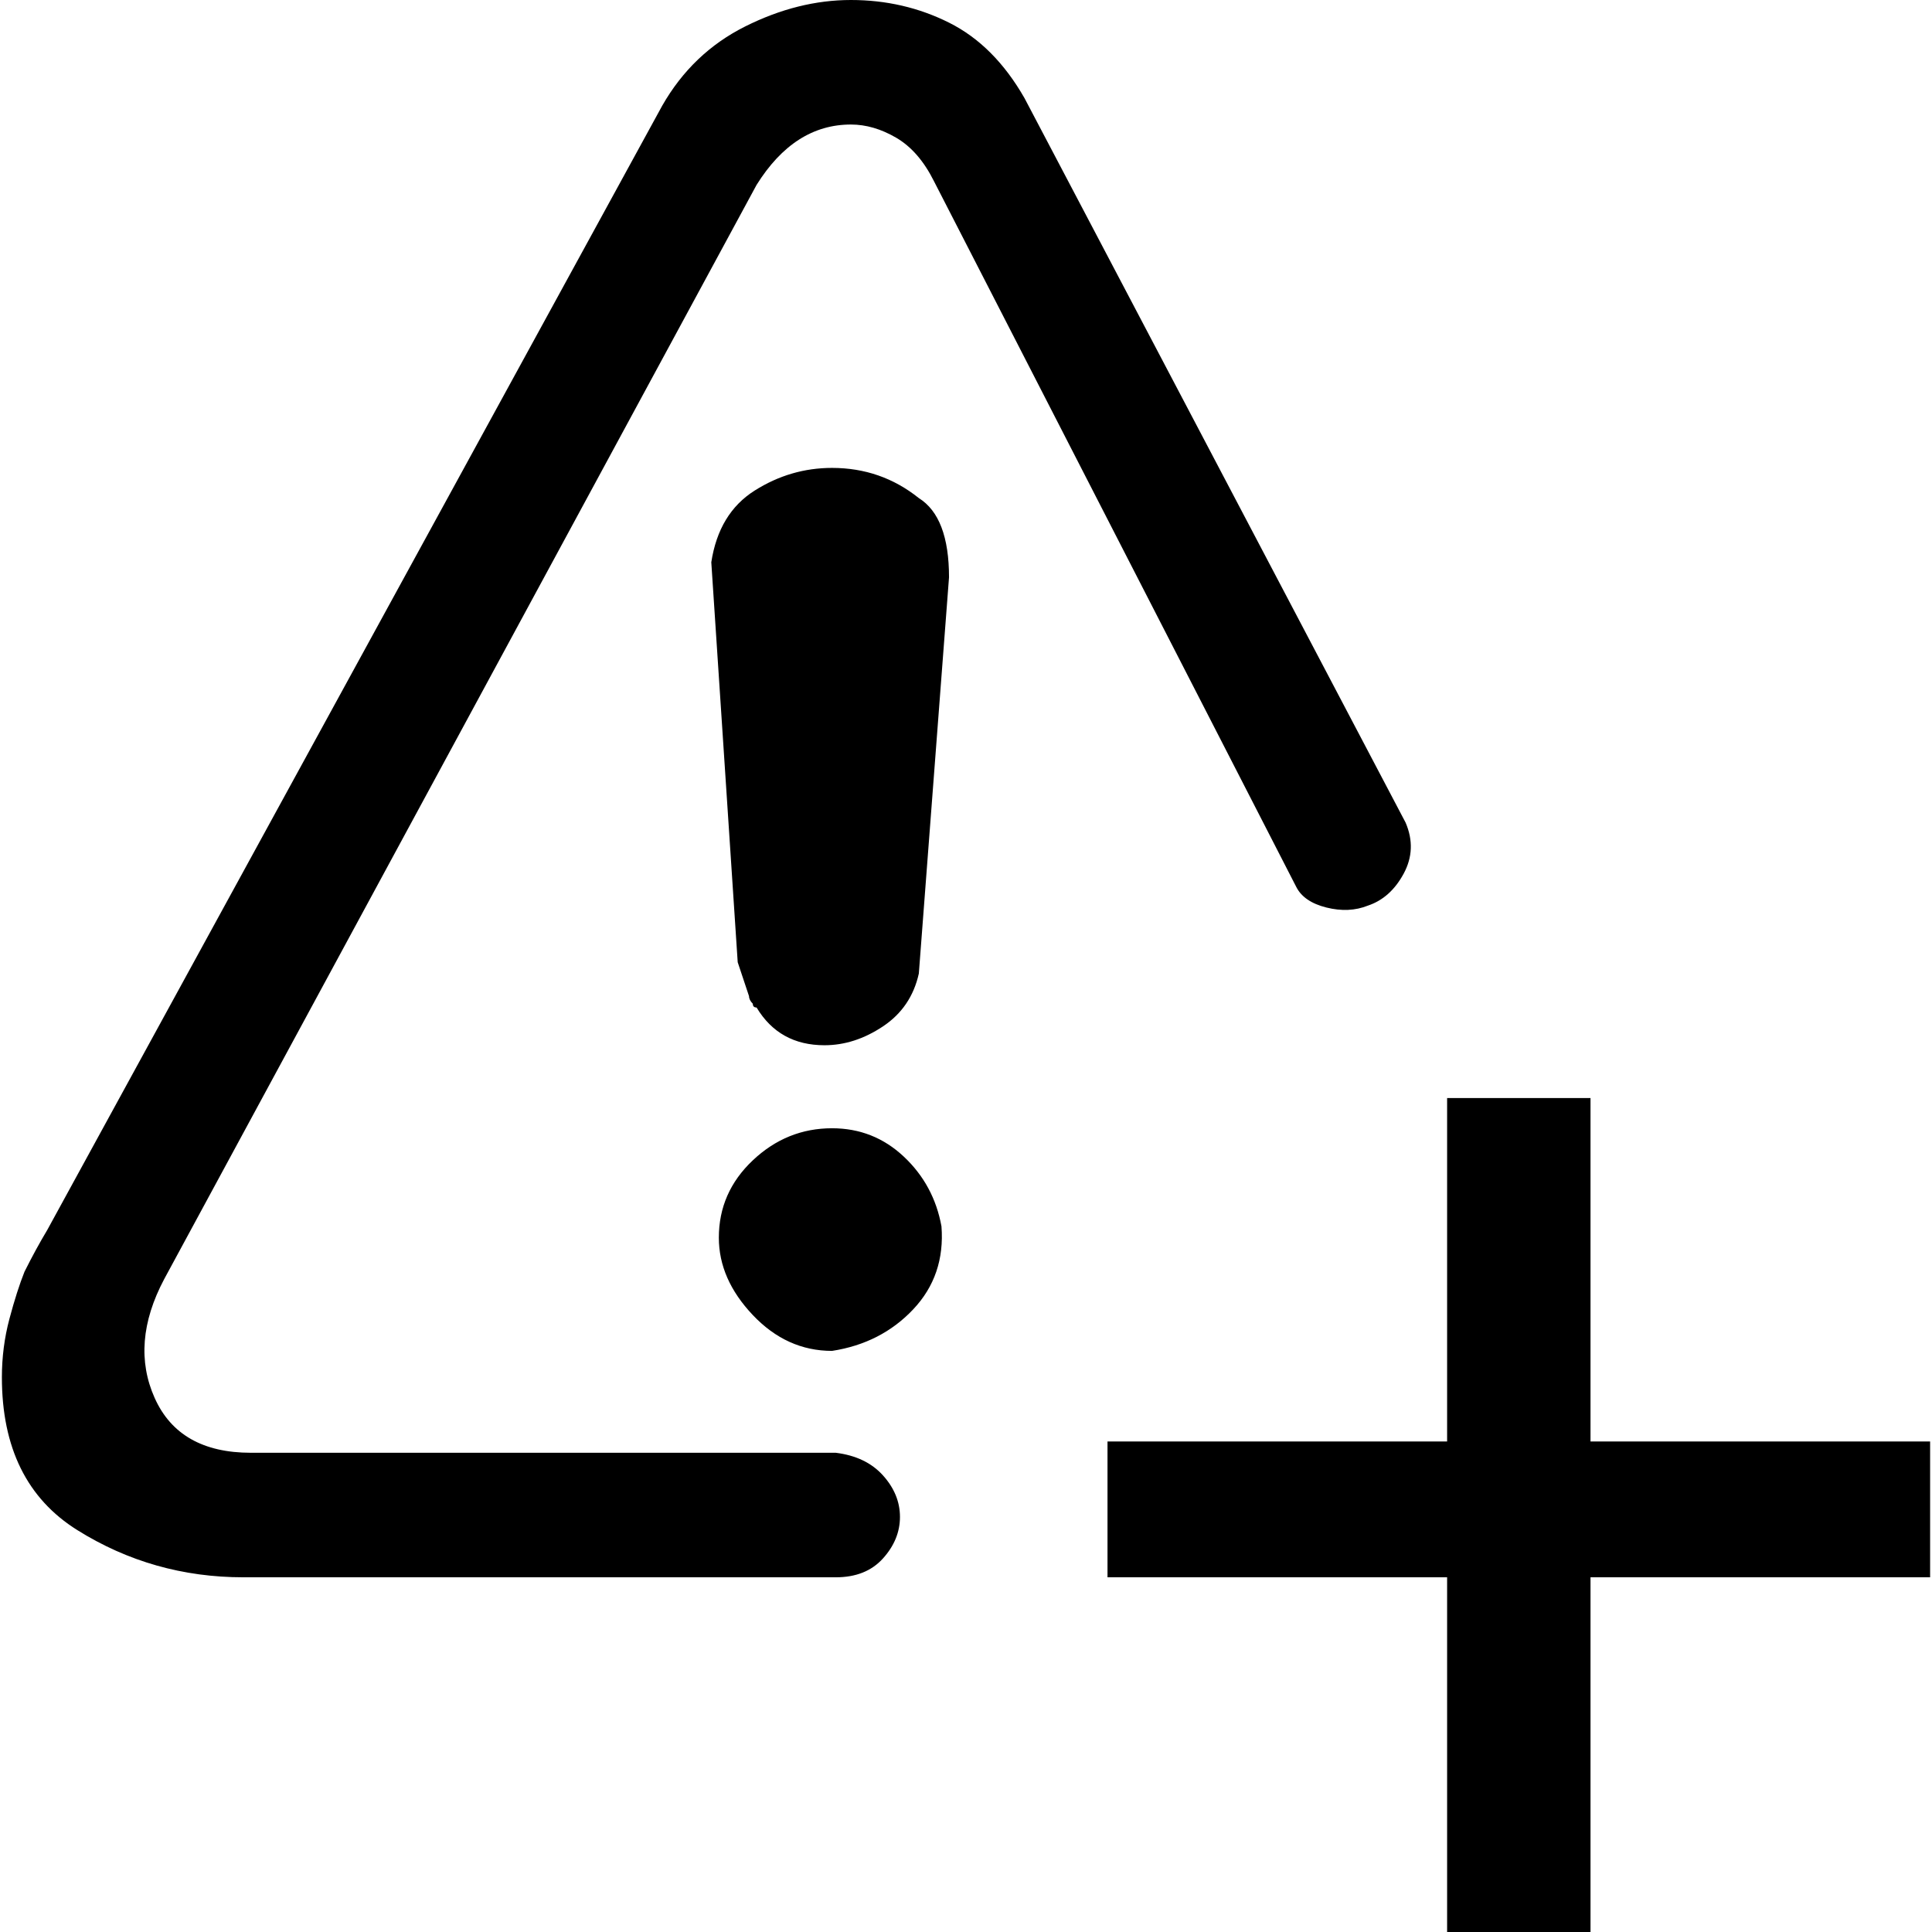 <svg xmlns="http://www.w3.org/2000/svg" viewBox="0 0 512 512">
	<path d="M221.5 385q8 1 12.5 6t4.5 11-4.5 11-12.5 5h-157q-24 0-44-12.5T.5 365q0-8 2-15.5t4-12.5q3-6 6-11l163-298q8-14 22-21t28-7 26 6 20 20l101 192q3 7-.5 13.5t-9.5 8.5q-5 2-11 .5t-8-5.5l-96-187q-4-8-10-11.5t-12-3.5q-15 0-25 16l-157 290q-9 17-2.5 31.5T66.5 385h155zm290-3v36h-90v94h-38v-94h-90v-36h90v-91h38v91h90zm-268-124q-2 9-9.5 14t-15.5 5q-12 0-18-10-1 0-1-1-1-1-1-2l-3-9-7-106q2-13 11.5-19t20.5-6q13 0 23 8 8 5 8 21zm-23 41q11 0 19 7.5t10 18.5q1 13-7.5 22t-21.5 11q-12 0-21-9.5t-9-20.5q0-12 9-20.5t21-8.5z"/>
</svg>